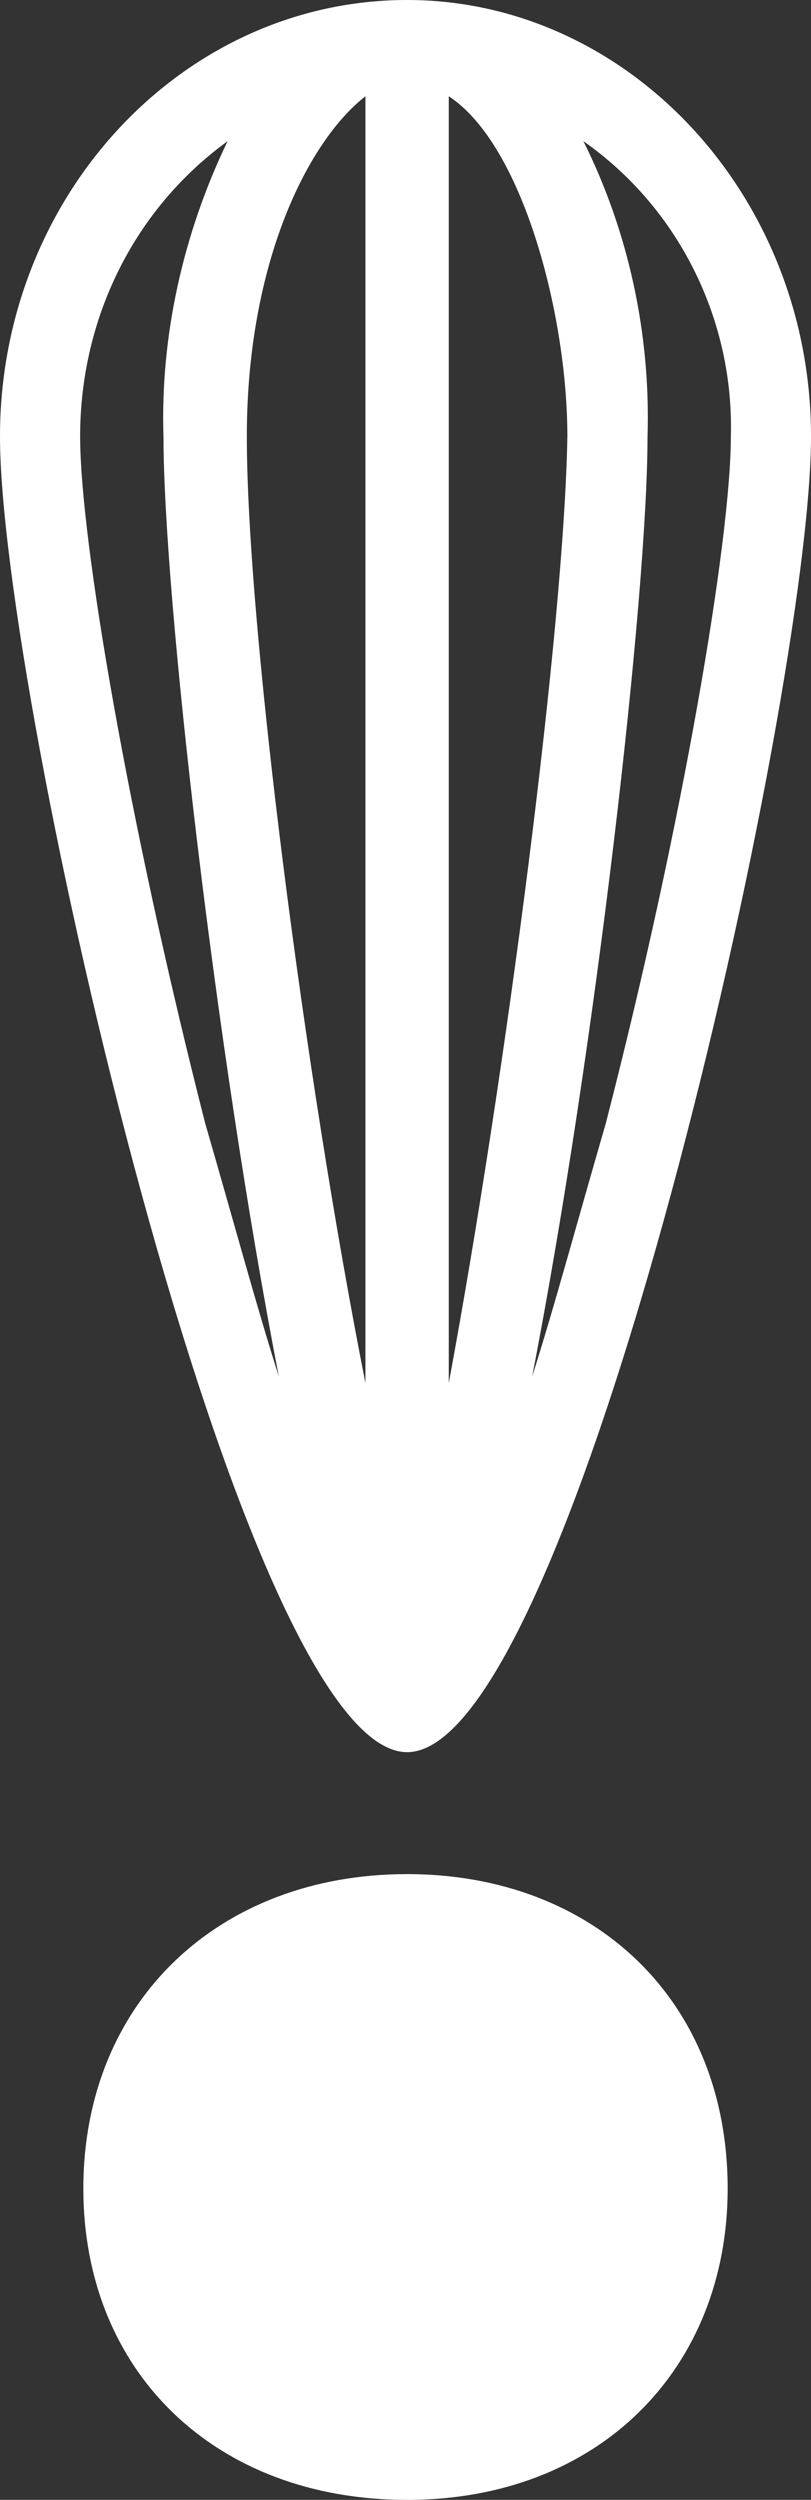 <?xml version="1.0" encoding="UTF-8"?>
<svg enable-background="new 0 0 25.3 77.9" version="1.1" viewBox="0 0 25.3 77.9" xml:space="preserve" xmlns="http://www.w3.org/2000/svg">
<rect x="0" y="0" width="25.3" height="77.9" fill="#333333" stroke="none"/>
<style type="text/css">
	.st0{fill:#FFFFFF;}
</style>
<path class="st0" d="m12.7 58.4c-5.9 0-10.1 4-10.1 9.8 0 5.7 4.1 9.7 10.1 9.7s10-4.1 10-9.7c0-5.9-4.2-9.8-10-9.8z"/>
<path class="st0" d="m12.7 0c-7 0-12.7 6.1-12.7 13.6 0 8.1 7.5 41 12.7 41s12.6-32.9 12.6-41c0-7.5-5.7-13.6-12.6-13.6zm-6.3 35c-2.4-9.4-3.9-18.2-3.9-21.4 0-3.7 1.7-7.1 4.6-9.2-1.4 2.9-2.1 6.1-2 9.2 0 4.9 1.6 19 3.6 29.3-0.7-2.2-1.4-4.8-2.3-7.9zm5 8.1c-1.9-9.6-3.7-23.6-3.7-29.5 0-5.4 1.9-9.2 3.7-10.6v40.1zm2.6 0v-40.1c2.3 1.5 3.7 6.8 3.7 10.6-0.1 5.9-1.9 19.8-3.7 29.5zm2.6-0.2c2-10.3 3.6-24.4 3.6-29.3 0.1-3.2-0.6-6.4-2-9.2 3 2.1 4.7 5.6 4.6 9.2 0 3.2-1.5 12.1-3.9 21.4-0.9 3.1-1.6 5.7-2.3 7.9z"/>
</svg>
